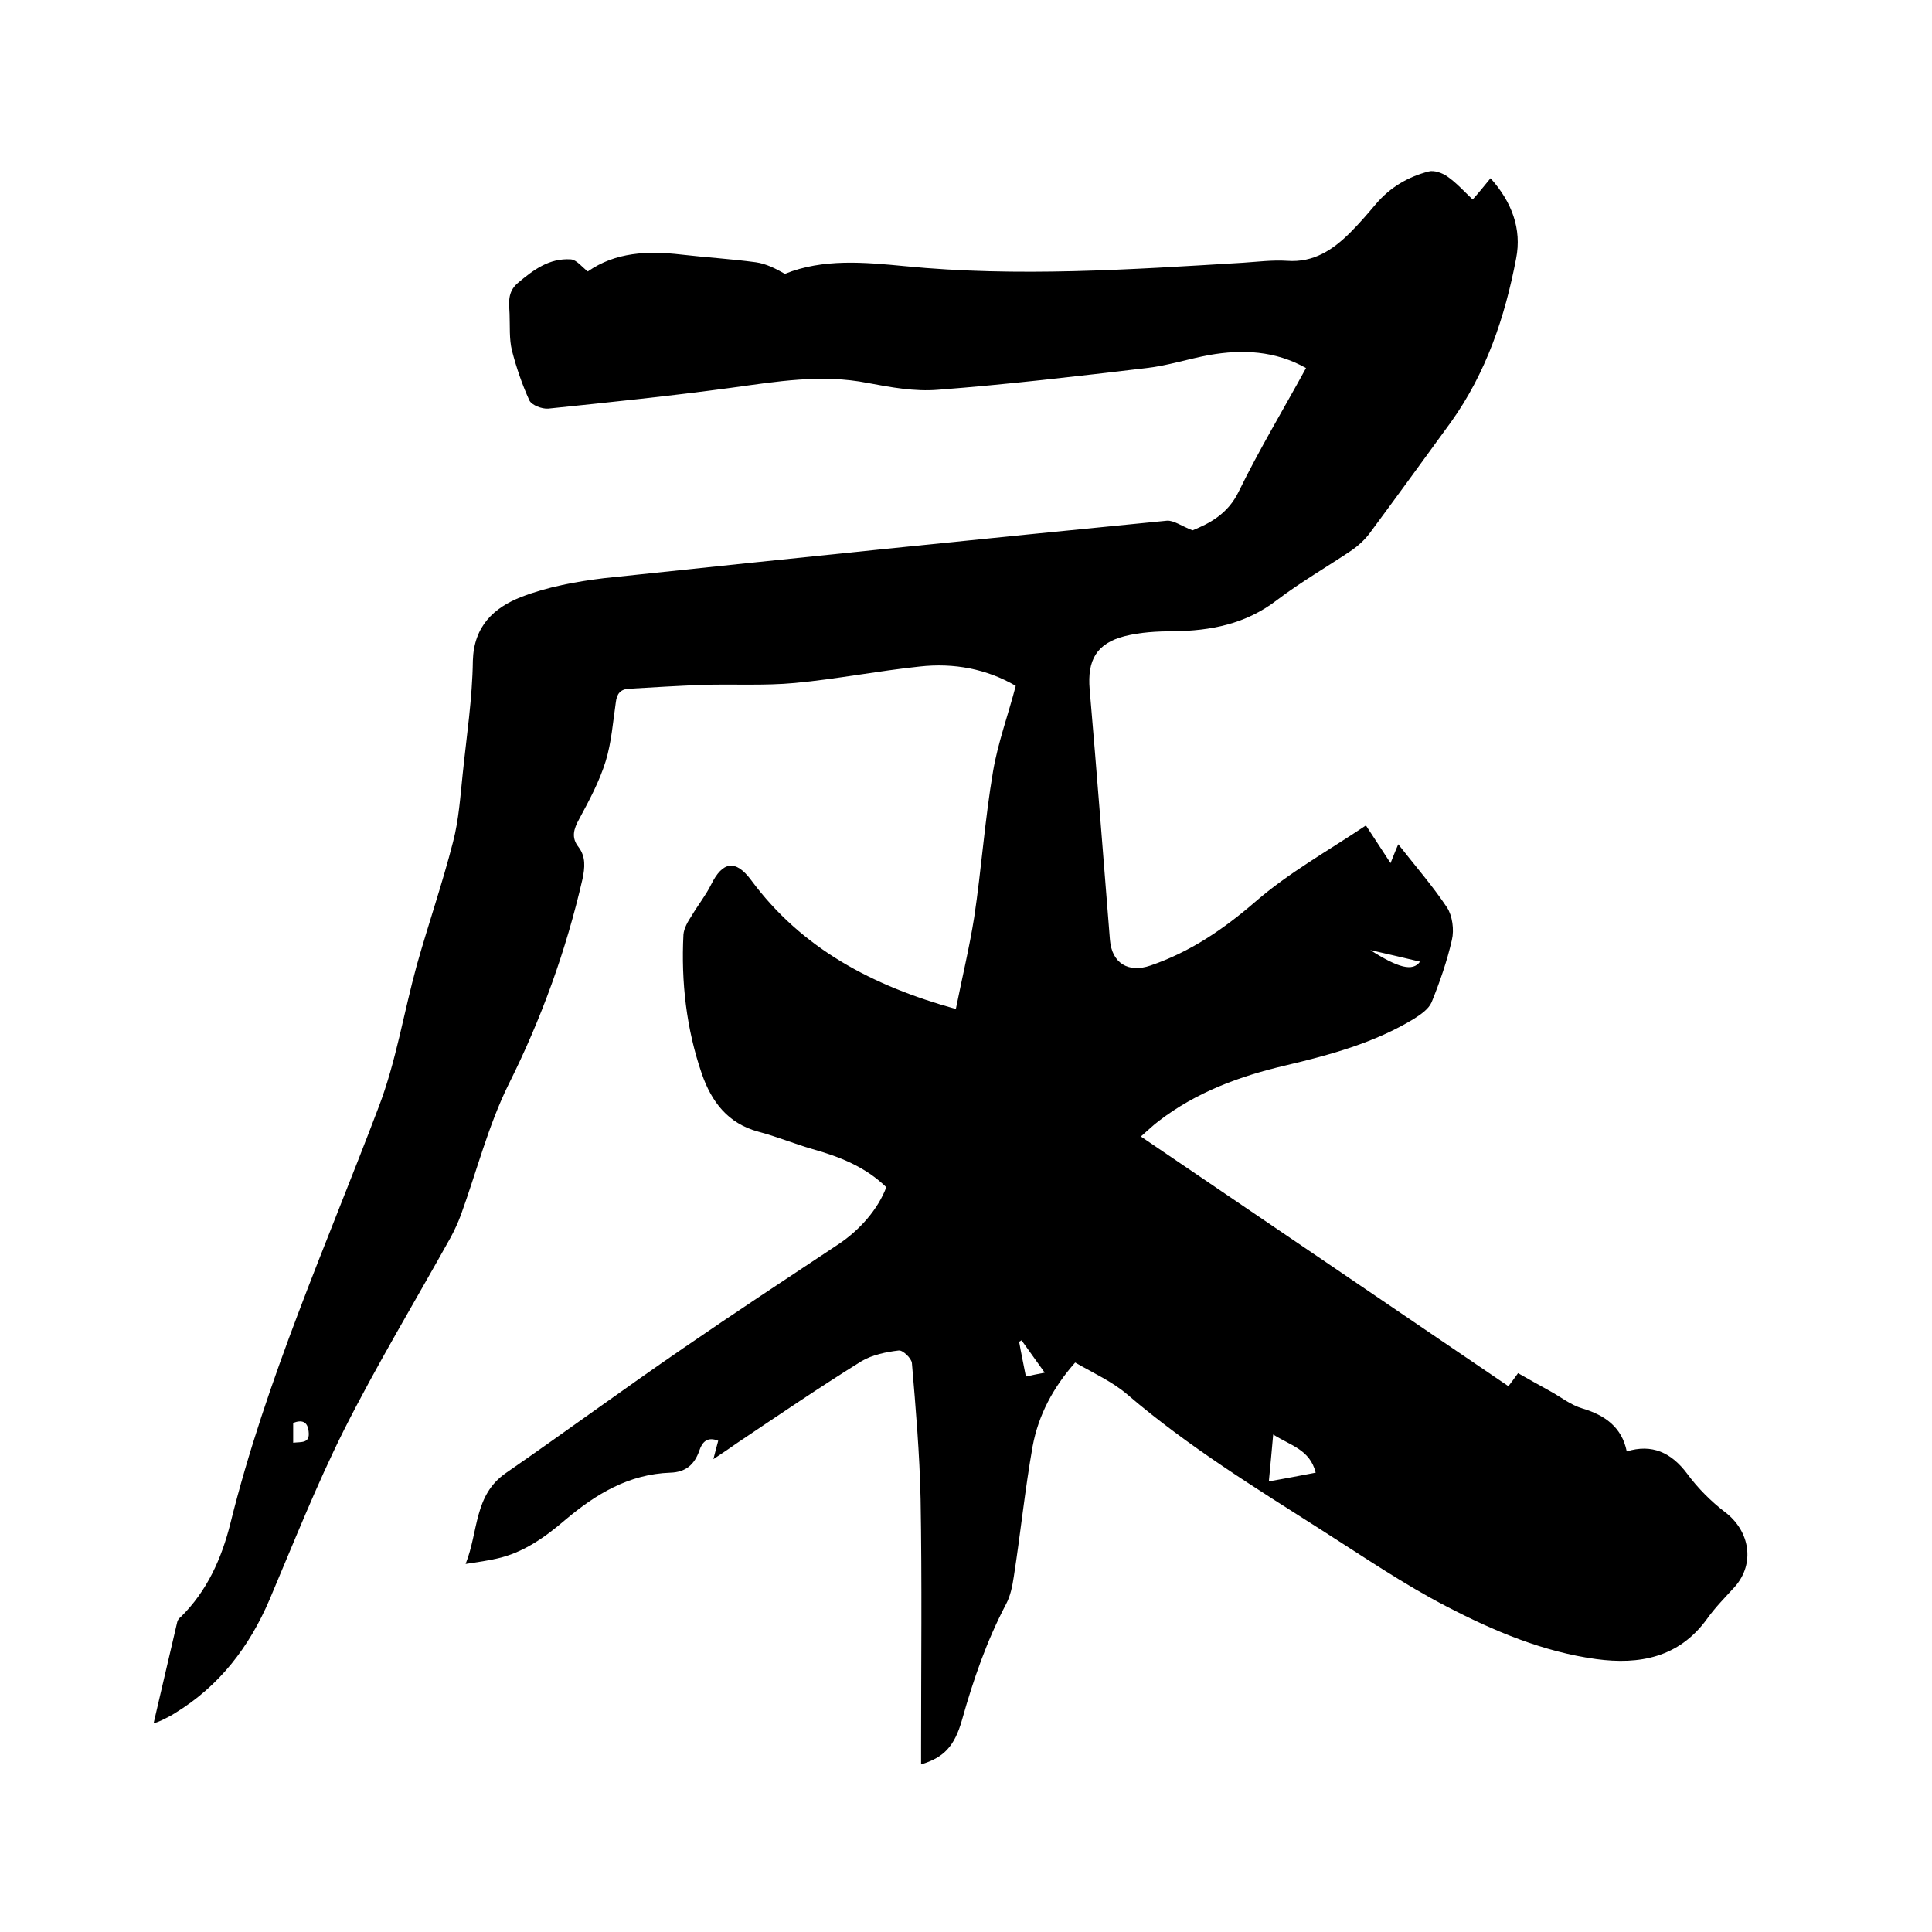 <svg enable-background="new 0 0 400 400" viewBox="0 0 400 400" xmlns="http://www.w3.org/2000/svg"><path d="m147.7 302.1c.4-1.6.7-2.7 1-3.8-2.2-.9-3.3.2-3.9 2-1 2.9-2.8 4.5-6 4.6-8.6.3-15.4 4.4-21.8 9.8-4.2 3.6-8.7 6.8-14.2 8-1.8.4-3.7.7-6.4 1.1 2.7-6.8 1.7-14.2 8.3-18.8 12.3-8.5 24.4-17.4 36.8-25.9 10.6-7.3 21.4-14.4 32.1-21.5 4.5-3 8.2-7.3 9.9-11.8-4.3-4.2-9.6-6.3-15.3-7.9-3.8-1.1-7.4-2.6-11.2-3.6-6.3-1.7-9.7-6.2-11.7-12-3.2-9.3-4.3-19-3.8-28.8.1-1.3.9-2.7 1.7-3.9 1.3-2.2 2.9-4.2 4-6.4 2.4-4.9 5.1-5.3 8.3-1 10.5 14.2 25.1 21.9 42.4 26.7 1.3-6.5 2.8-12.7 3.8-19 1.5-10 2.2-20.2 3.9-30.2 1-5.9 3.1-11.6 4.7-17.7-6-3.5-12.8-4.8-19.9-4-8.6.9-17.2 2.6-25.8 3.4-6.4.6-12.9.2-19.3.4-5 .2-10.1.5-15.1.8-1.8.1-2.5 1.1-2.7 2.8-.6 4.1-.9 8.3-2.1 12.2-1.3 4.2-3.4 8.1-5.5 12-1.1 2-1.7 3.8-.1 5.8 1.5 2 1.3 4.2.8 6.6-3.4 14.8-8.5 28.9-15.3 42.5-4.2 8.5-6.6 18-9.9 27.1-.6 1.6-1.3 3.1-2.1 4.6-7.4 13.3-15.3 26.4-22.1 39.9-5.7 11.4-10.4 23.3-15.4 35.1-4.2 9.8-10.4 17.9-19.6 23.5-.9.6-1.8 1-2.8 1.5-.4.2-.7.3-1.6.6 1.7-7.3 3.3-14.2 4.9-21 .1-.4.4-.8.7-1 5.5-5.4 8.5-12.2 10.3-19.4 7.4-29.8 19.9-57.7 30.7-86.2 3.6-9.4 5.2-19.6 7.9-29.4 2.4-8.5 5.3-16.9 7.5-25.5 1.2-4.6 1.5-9.4 2-14.1.8-7.8 2-15.6 2.1-23.4.2-7.2 4.4-11 10-13.2 5.4-2.1 11.4-3.2 17.2-3.9 38.8-4.1 77.7-8.1 116.5-11.9 1.4-.1 3 1.1 5.3 2 3.4-1.4 7.3-3.3 9.6-8.1 4.2-8.6 9.2-16.9 13.9-25.5-6.4-3.6-13.2-3.9-20-2.7-4.4.8-8.6 2.2-13 2.7-14.4 1.7-28.8 3.4-43.2 4.5-4.8.4-9.7-.5-14.5-1.4-9.6-1.9-18.9-.3-28.4 1-12.6 1.7-25.2 3-37.8 4.3-1.3.1-3.4-.7-3.9-1.7-1.5-3.3-2.7-6.8-3.6-10.3-.6-2.4-.4-5.1-.5-7.6-.1-2.3-.5-4.5 1.7-6.4 3.2-2.7 6.5-5.2 11-4.9 1.2.1 2.3 1.6 3.5 2.5 5.7-4 12.4-4.3 19.3-3.5 5.2.6 10.3.9 15.5 1.6 2.1.3 4.1 1.3 6 2.4 7.9-3.2 16.5-2.4 24.8-1.6 23.4 2.3 46.7.7 70-.7 3.1-.2 6.1-.6 9.2-.4 5.5.4 9.5-2.3 13.1-5.9 1.9-1.9 3.6-3.9 5.3-5.9 2.9-3.4 6.6-5.6 10.9-6.7 1.1-.3 2.8.3 3.8 1 1.9 1.3 3.5 3.1 5.3 4.8 1.1-1.2 2.3-2.7 3.7-4.4 4.4 4.9 6.5 10.5 5.3 16.6-2.3 12.1-6.2 23.7-13.5 33.9-5.6 7.7-11.2 15.4-16.9 23.1-1 1.3-2.3 2.5-3.6 3.4-5.2 3.5-10.6 6.6-15.6 10.4-6.4 4.9-13.6 6.3-21.4 6.4-3.4 0-6.8.2-10 1-5.9 1.5-7.8 5-7.3 11 1.5 17.3 2.8 34.6 4.2 51.9.4 4.8 3.8 6.9 8.4 5.3 8.2-2.8 15.1-7.5 21.7-13.2 6.9-6 15-10.5 22.9-15.8 1.9 2.9 3.4 5.2 5.1 7.8.5-1.2.8-2.1 1.6-3.9 3.6 4.6 7.1 8.6 10.1 13.1 1.1 1.7 1.5 4.6 1 6.7-1 4.4-2.5 8.7-4.2 12.9-.6 1.4-2.2 2.5-3.6 3.4-8.2 5-17.4 7.5-26.7 9.7-9.4 2.2-18.4 5.5-26.2 11.5-1.2.9-2.2 1.9-3.7 3.2 25.5 17.3 50.8 34.5 76.1 51.7.7-.9 1.2-1.6 2-2.7 2.3 1.3 4.4 2.5 6.6 3.7s4.3 2.9 6.7 3.6c4.7 1.4 8.2 3.9 9.2 8.9 5.2-1.6 9.2.2 12.5 4.6 2.2 3 5 5.8 7.9 8 5.1 3.9 6.2 10.6 2 15.4-2 2.2-4.1 4.3-5.8 6.7-5.8 8-14 9.5-22.9 8.3-11-1.5-21.2-5.8-31-10.9-8.9-4.6-17.2-10.3-25.7-15.7-13.8-8.8-27.8-17.4-40.3-28.1-3.1-2.7-7.1-4.5-10.9-6.7-4.6 5.2-7.6 10.9-8.8 17.3-1.6 9-2.5 18-3.9 27-.3 2-.7 4-1.6 5.7-4 7.6-6.8 15.7-9.1 23.9-1.6 5.7-3.9 7.9-8.5 9.3 0-1.2 0-2.3 0-3.5 0-17.2.2-34.3-.1-51.4-.2-9.4-1-18.8-1.8-28.2-.1-1-1.9-2.7-2.7-2.6-2.6.3-5.5.9-7.7 2.2-8.7 5.4-17.2 11.2-25.7 16.9-1.4 1-2.9 2-5 3.4zm115.9-5.1c-.3 3.6-.6 6.4-.9 9.7 3.5-.6 6.5-1.2 9.7-1.8-1.2-4.8-5.2-5.6-8.8-7.9zm-47.3-12.8c-1.8-2.5-3.3-4.6-4.8-6.7-.2.1-.3.2-.5.3.4 2.3.9 4.6 1.4 7.2 1.3-.3 2.3-.5 3.9-.8zm77.7-85.1c-3.3-.8-6.4-1.5-10.3-2.4 5.8 3.7 8.8 4.5 10.3 2.4zm-233.3 99.6c1.7-.2 3.5.2 3.2-2.3-.2-2.1-1.4-2.5-3.2-1.8z"/></svg>